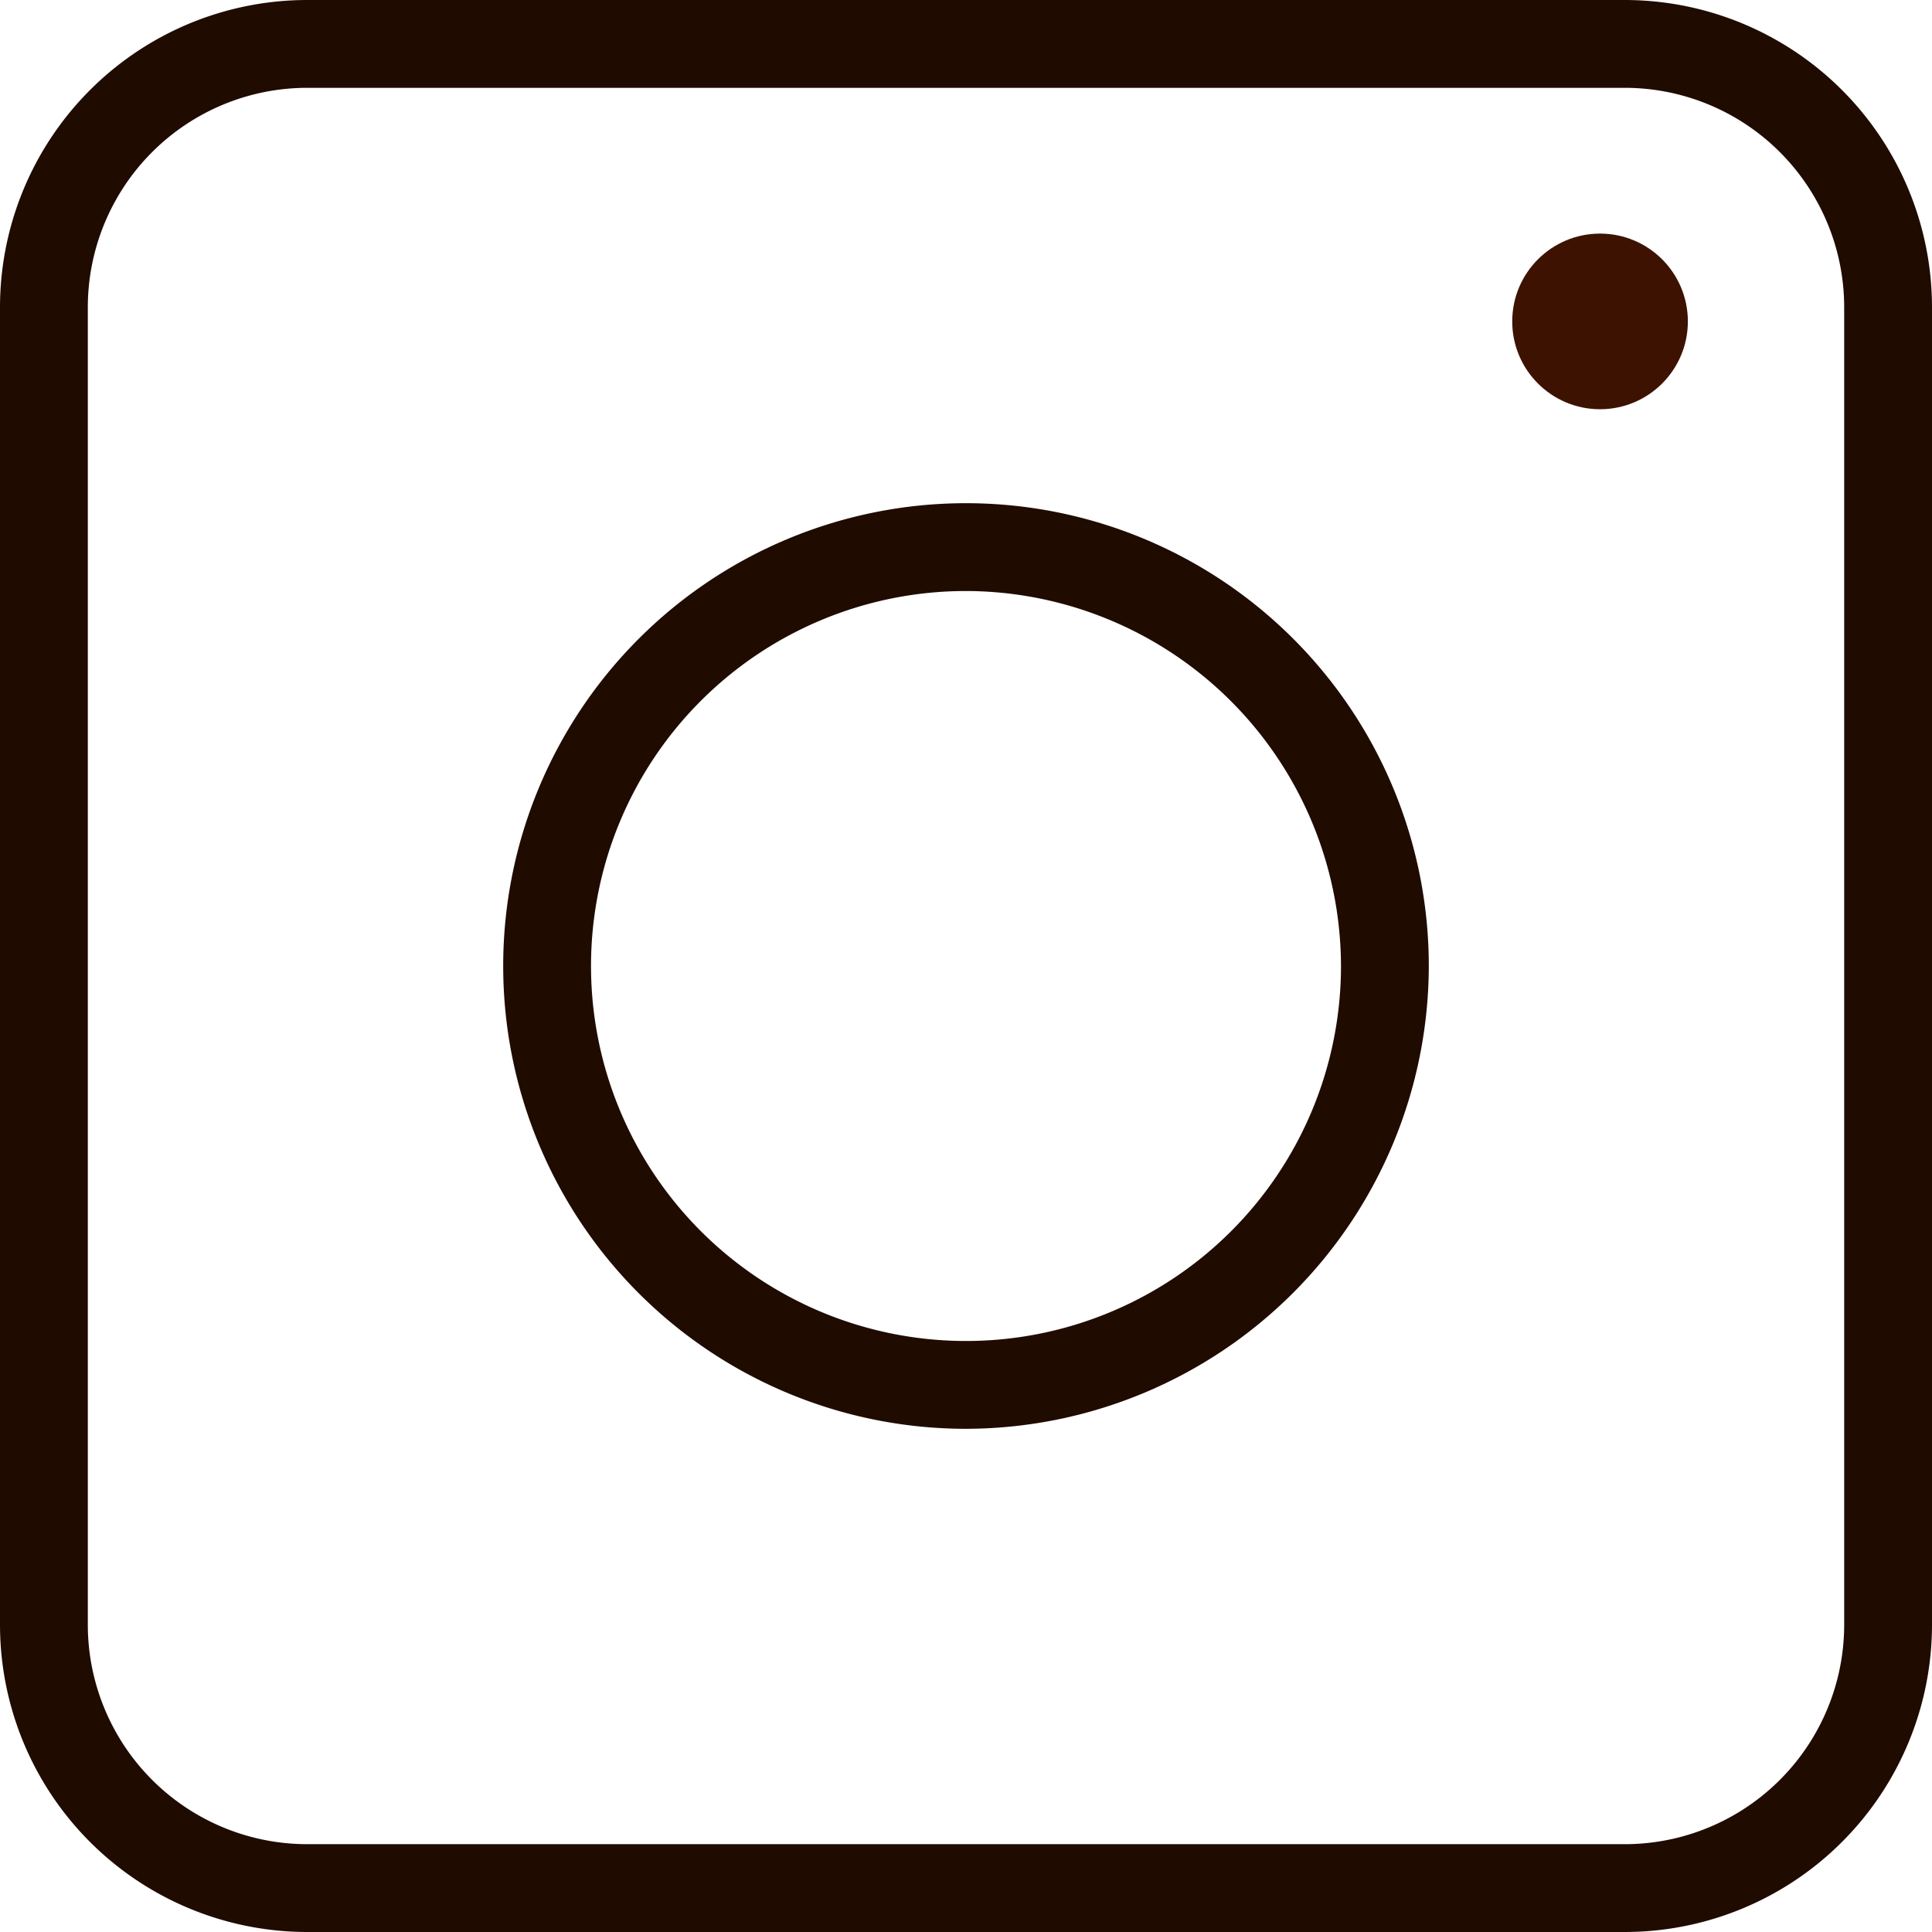 <?xml version="1.0" encoding="UTF-8" standalone="no"?><svg xmlns="http://www.w3.org/2000/svg" xmlns:xlink="http://www.w3.org/1999/xlink" data-name="Layer 1" fill="#3d1200" height="22" preserveAspectRatio="xMidYMid meet" version="1" viewBox="9.0 9.0 22.0 22.0" width="22" zoomAndPan="magnify"><g id="change1_1"><path d="M27.5,31h-15A3.5,3.5,0,0,1,9,27.5v-15A3.5,3.5,0,0,1,12.5,9h15A3.5,3.5,0,0,1,31,12.5v15A3.5,3.5,0,0,1,27.5,31Zm-15-21A2.5,2.5,0,0,0,10,12.5v15A2.5,2.5,0,0,0,12.5,30h15A2.5,2.5,0,0,0,30,27.5v-15A2.5,2.5,0,0,0,27.5,10Z" fill="#200b01"/></g><g id="change1_2"><path d="M20,25.27A5.27,5.27,0,1,1,25.27,20,5.28,5.28,0,0,1,20,25.27Zm0-9.54A4.27,4.27,0,1,0,24.27,20,4.28,4.28,0,0,0,20,15.73Z" fill="#200b01"/></g><g id="change2_1"><circle cx="27.22" cy="12.66" r="1"/></g></svg>